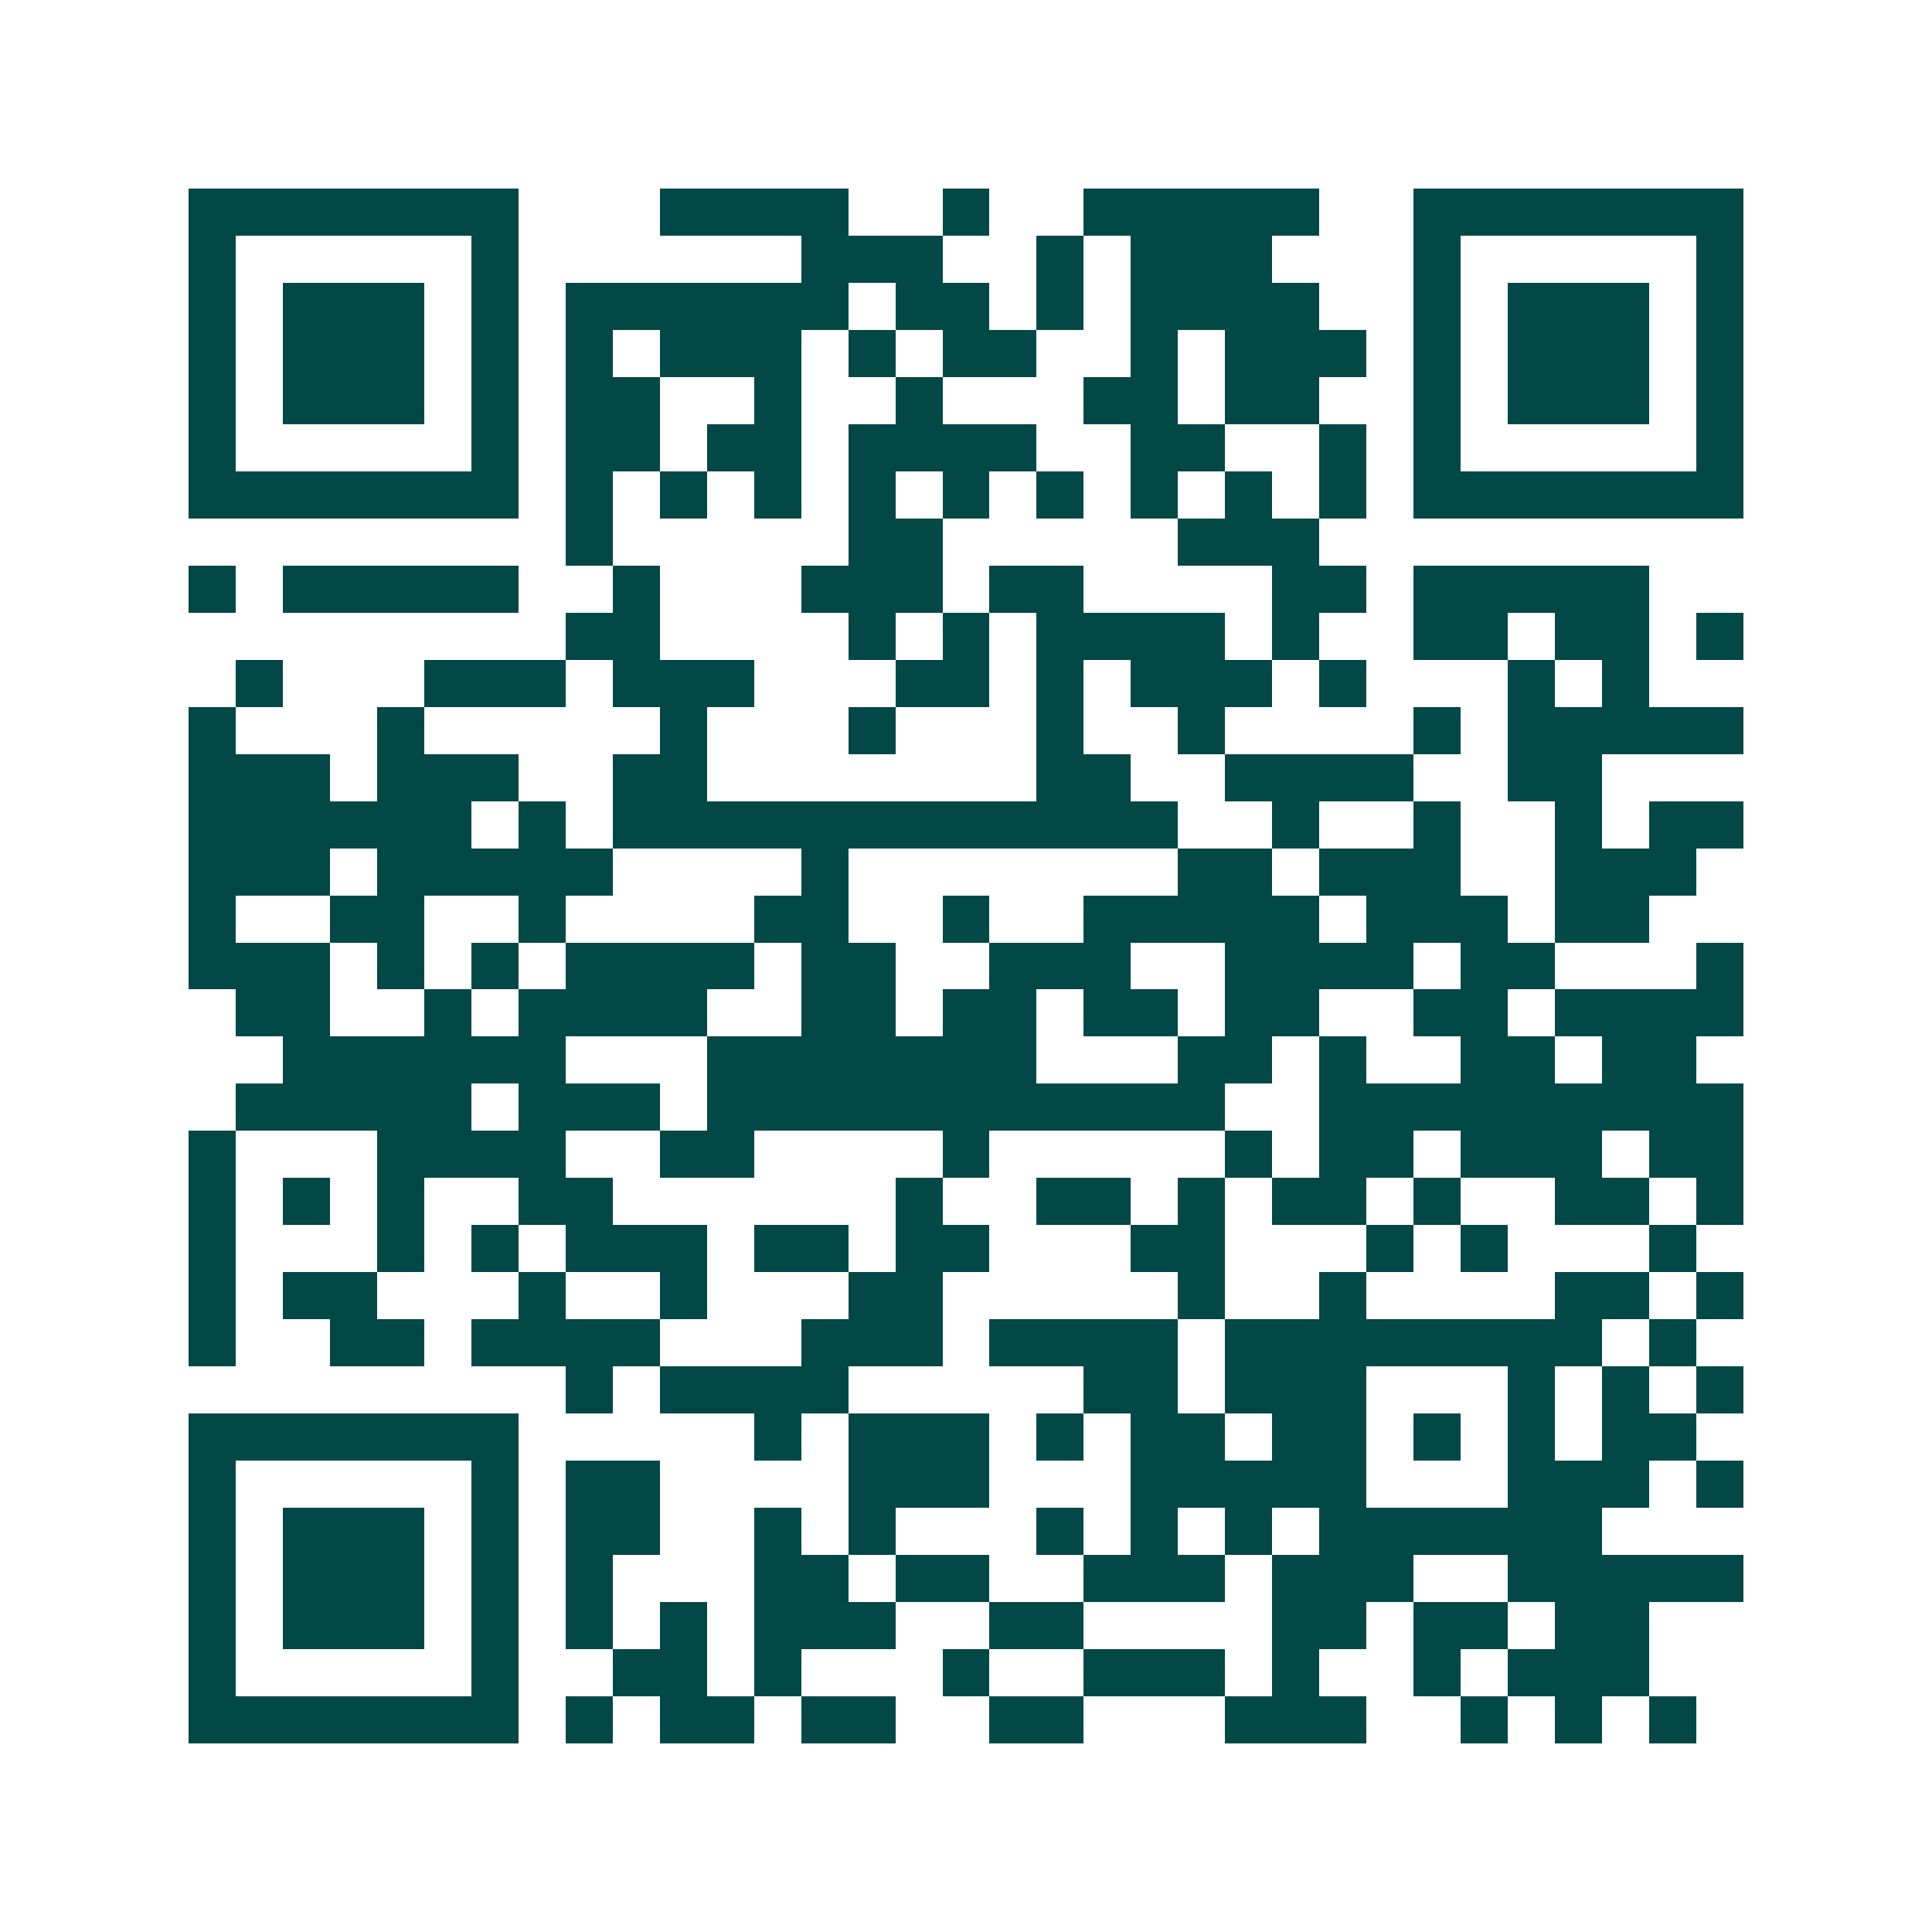 <svg xmlns="http://www.w3.org/2000/svg" width="200" height="200" viewBox="0 0 41 41" shape-rendering="crispEdges"><path fill="#ffffff" d="M0 0h41v41H0z"/><path stroke="#014847" d="M4 4.5h7m3 0h4m2 0h1m2 0h5m2 0h7M4 5.5h1m5 0h1m6 0h3m2 0h1m1 0h3m3 0h1m5 0h1M4 6.5h1m1 0h3m1 0h1m1 0h6m1 0h2m1 0h1m1 0h4m2 0h1m1 0h3m1 0h1M4 7.5h1m1 0h3m1 0h1m1 0h1m1 0h3m1 0h1m1 0h2m2 0h1m1 0h3m1 0h1m1 0h3m1 0h1M4 8.5h1m1 0h3m1 0h1m1 0h2m2 0h1m2 0h1m3 0h2m1 0h2m2 0h1m1 0h3m1 0h1M4 9.5h1m5 0h1m1 0h2m1 0h2m1 0h4m2 0h2m2 0h1m1 0h1m5 0h1M4 10.5h7m1 0h1m1 0h1m1 0h1m1 0h1m1 0h1m1 0h1m1 0h1m1 0h1m1 0h1m1 0h7M12 11.5h1m5 0h2m5 0h3M4 12.5h1m1 0h5m2 0h1m3 0h3m1 0h2m4 0h2m1 0h5M12 13.5h2m4 0h1m1 0h1m1 0h4m1 0h1m2 0h2m1 0h2m1 0h1M5 14.5h1m3 0h3m1 0h3m3 0h2m1 0h1m1 0h3m1 0h1m3 0h1m1 0h1M4 15.5h1m3 0h1m5 0h1m3 0h1m3 0h1m2 0h1m4 0h1m1 0h5M4 16.5h3m1 0h3m2 0h2m7 0h2m2 0h4m2 0h2M4 17.5h6m1 0h1m1 0h12m2 0h1m2 0h1m2 0h1m1 0h2M4 18.5h3m1 0h5m4 0h1m7 0h2m1 0h3m2 0h3M4 19.5h1m2 0h2m2 0h1m4 0h2m2 0h1m2 0h5m1 0h3m1 0h2M4 20.5h3m1 0h1m1 0h1m1 0h4m1 0h2m2 0h3m2 0h4m1 0h2m3 0h1M5 21.5h2m2 0h1m1 0h4m2 0h2m1 0h2m1 0h2m1 0h2m2 0h2m1 0h4M6 22.5h6m3 0h7m3 0h2m1 0h1m2 0h2m1 0h2M5 23.5h5m1 0h3m1 0h11m2 0h9M4 24.5h1m3 0h4m2 0h2m4 0h1m5 0h1m1 0h2m1 0h3m1 0h2M4 25.5h1m1 0h1m1 0h1m2 0h2m6 0h1m2 0h2m1 0h1m1 0h2m1 0h1m2 0h2m1 0h1M4 26.5h1m3 0h1m1 0h1m1 0h3m1 0h2m1 0h2m3 0h2m3 0h1m1 0h1m3 0h1M4 27.5h1m1 0h2m3 0h1m2 0h1m3 0h2m5 0h1m2 0h1m4 0h2m1 0h1M4 28.5h1m2 0h2m1 0h4m3 0h3m1 0h4m1 0h8m1 0h1M12 29.5h1m1 0h4m5 0h2m1 0h3m3 0h1m1 0h1m1 0h1M4 30.5h7m5 0h1m1 0h3m1 0h1m1 0h2m1 0h2m1 0h1m1 0h1m1 0h2M4 31.5h1m5 0h1m1 0h2m4 0h3m3 0h5m3 0h3m1 0h1M4 32.5h1m1 0h3m1 0h1m1 0h2m2 0h1m1 0h1m3 0h1m1 0h1m1 0h1m1 0h6M4 33.5h1m1 0h3m1 0h1m1 0h1m3 0h2m1 0h2m2 0h3m1 0h3m2 0h5M4 34.5h1m1 0h3m1 0h1m1 0h1m1 0h1m1 0h3m2 0h2m4 0h2m1 0h2m1 0h2M4 35.5h1m5 0h1m2 0h2m1 0h1m3 0h1m2 0h3m1 0h1m2 0h1m1 0h3M4 36.5h7m1 0h1m1 0h2m1 0h2m2 0h2m3 0h3m2 0h1m1 0h1m1 0h1"/></svg>
